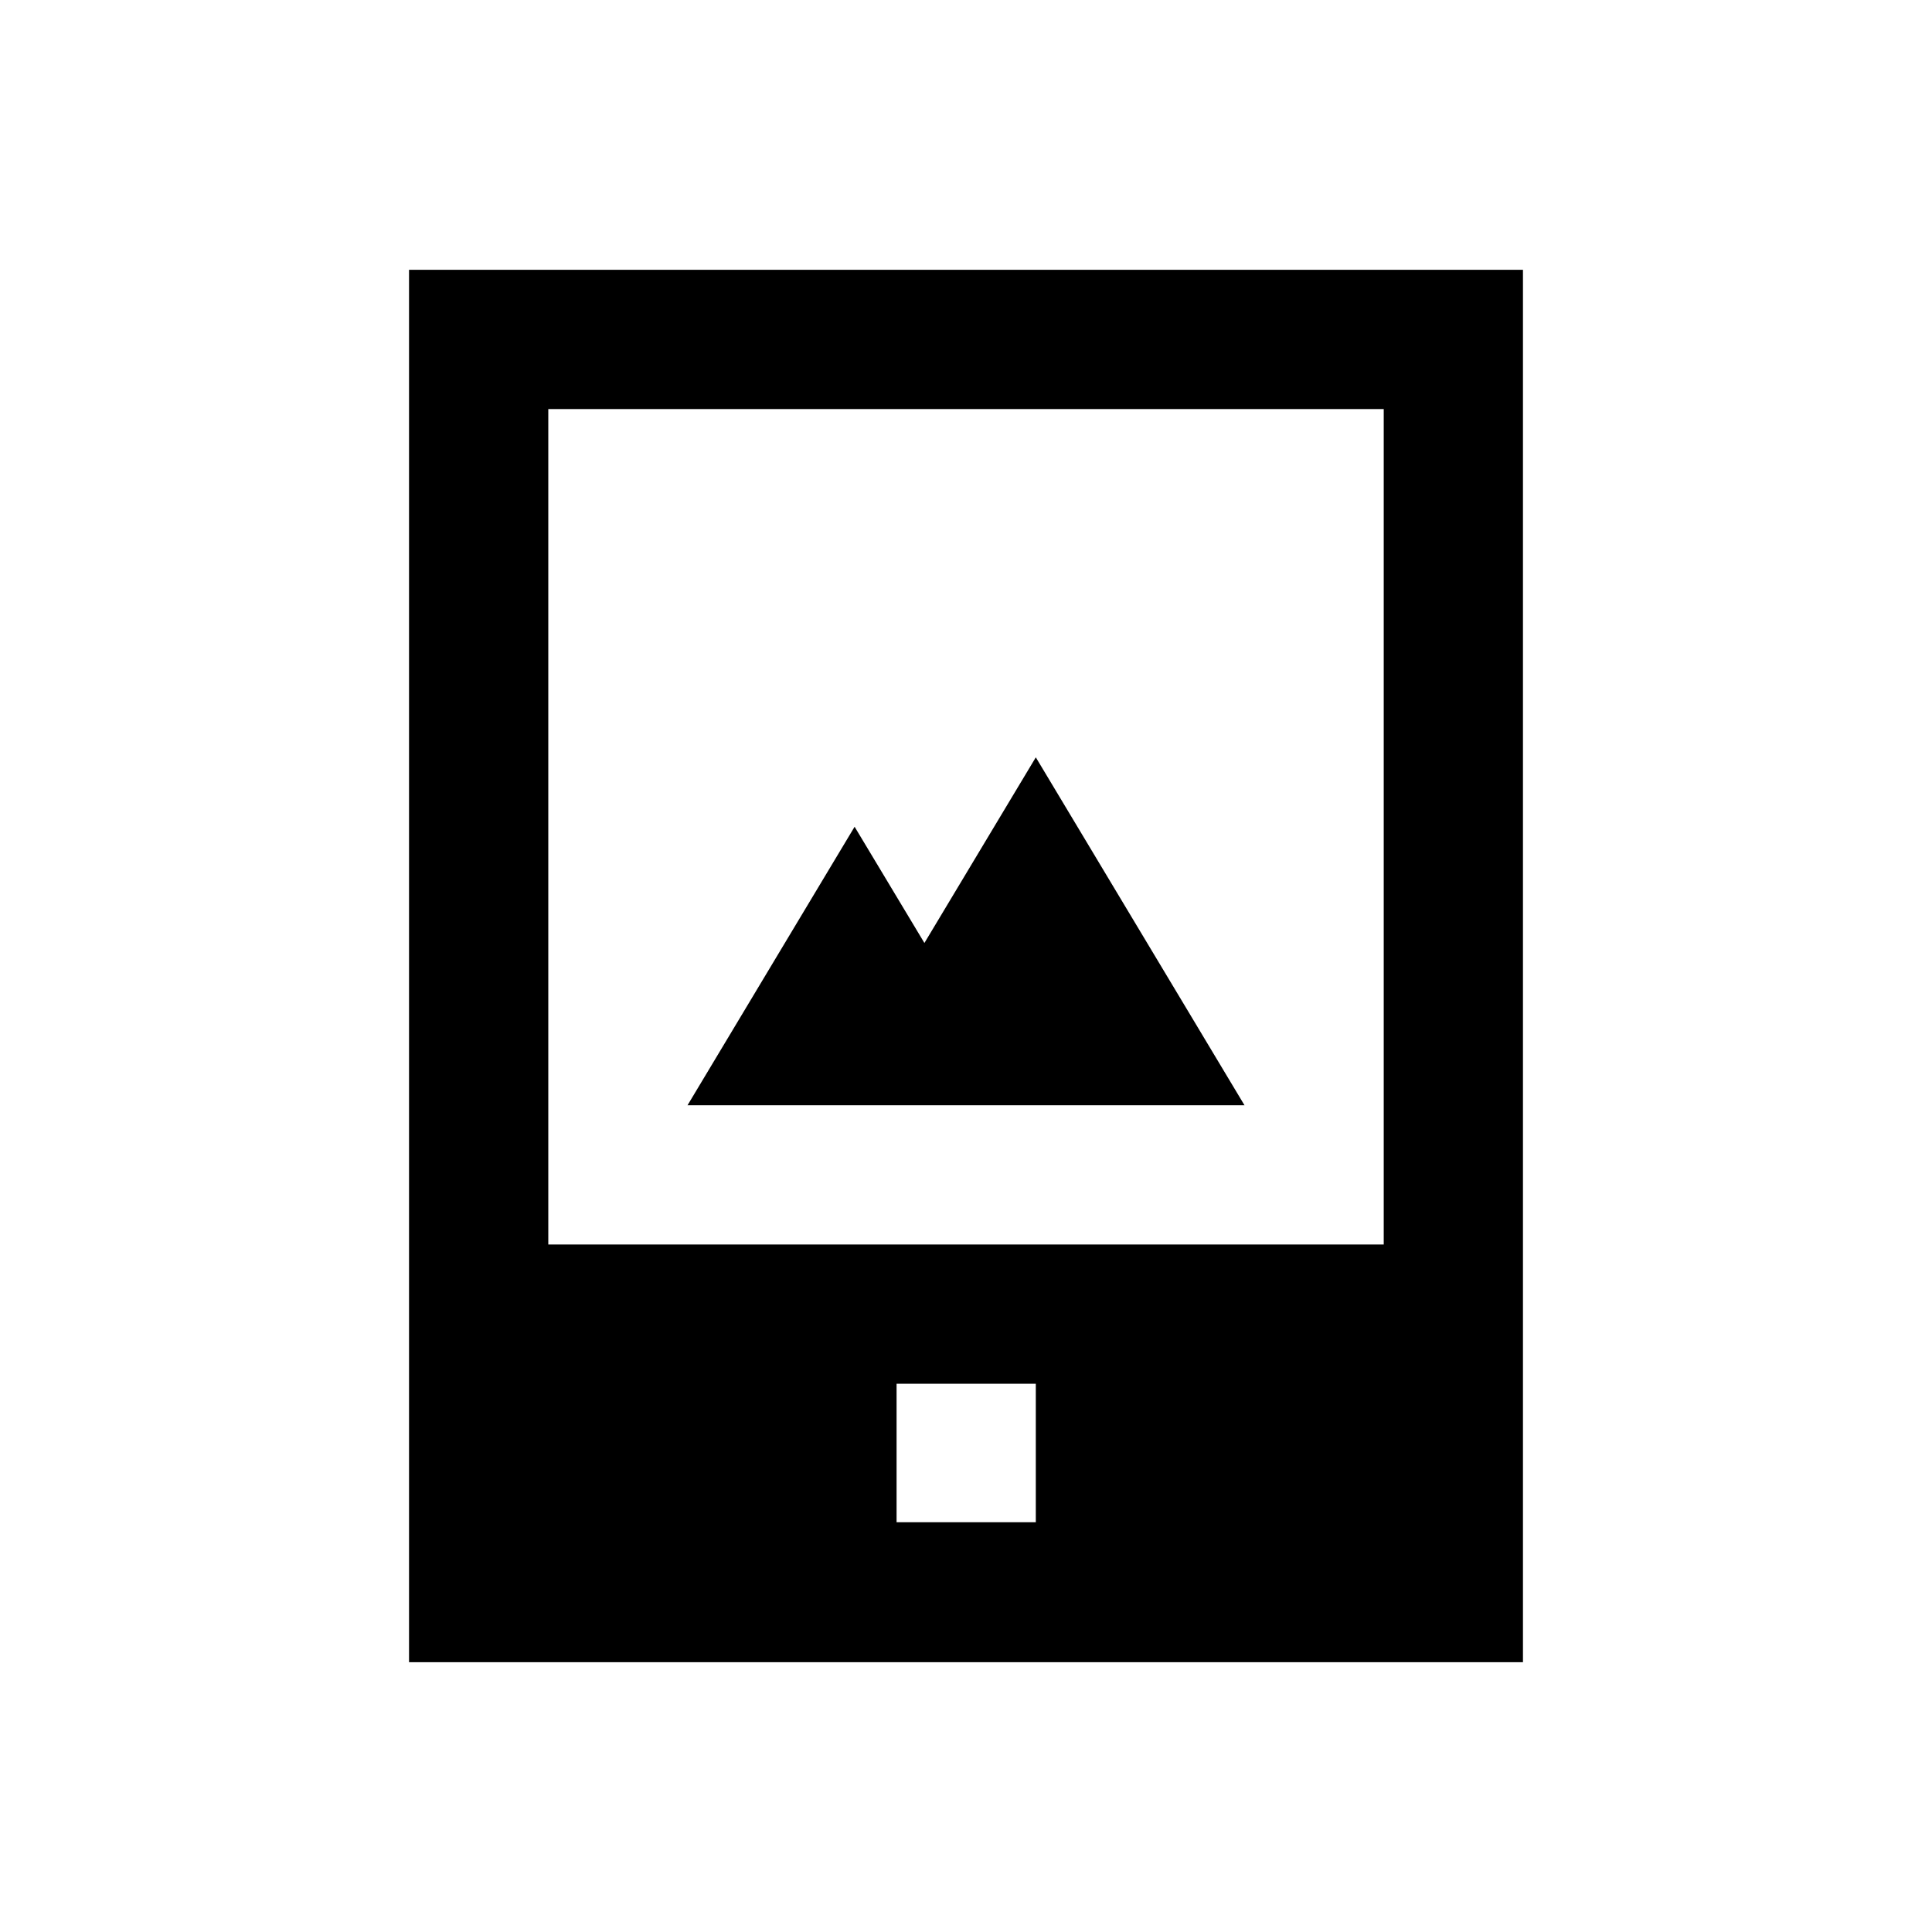<?xml version="1.0" encoding="UTF-8"?>
<!-- Uploaded to: ICON Repo, www.svgrepo.com, Generator: ICON Repo Mixer Tools -->
<svg fill="#000000" width="800px" height="800px" version="1.1" viewBox="144 144 512 512" xmlns="http://www.w3.org/2000/svg">
 <g>
  <path d="m252.4 215.5v369h295.2v-369zm166.1 331.91h-36.898v-36.703h36.898zm92.203-73.605h-221.4v-221.4h221.4z"/>
  <path d="m418.5 344.7-29.52 49.199-18.5-30.801-44.277 73.801h147.6z"/>
 </g>
</svg>